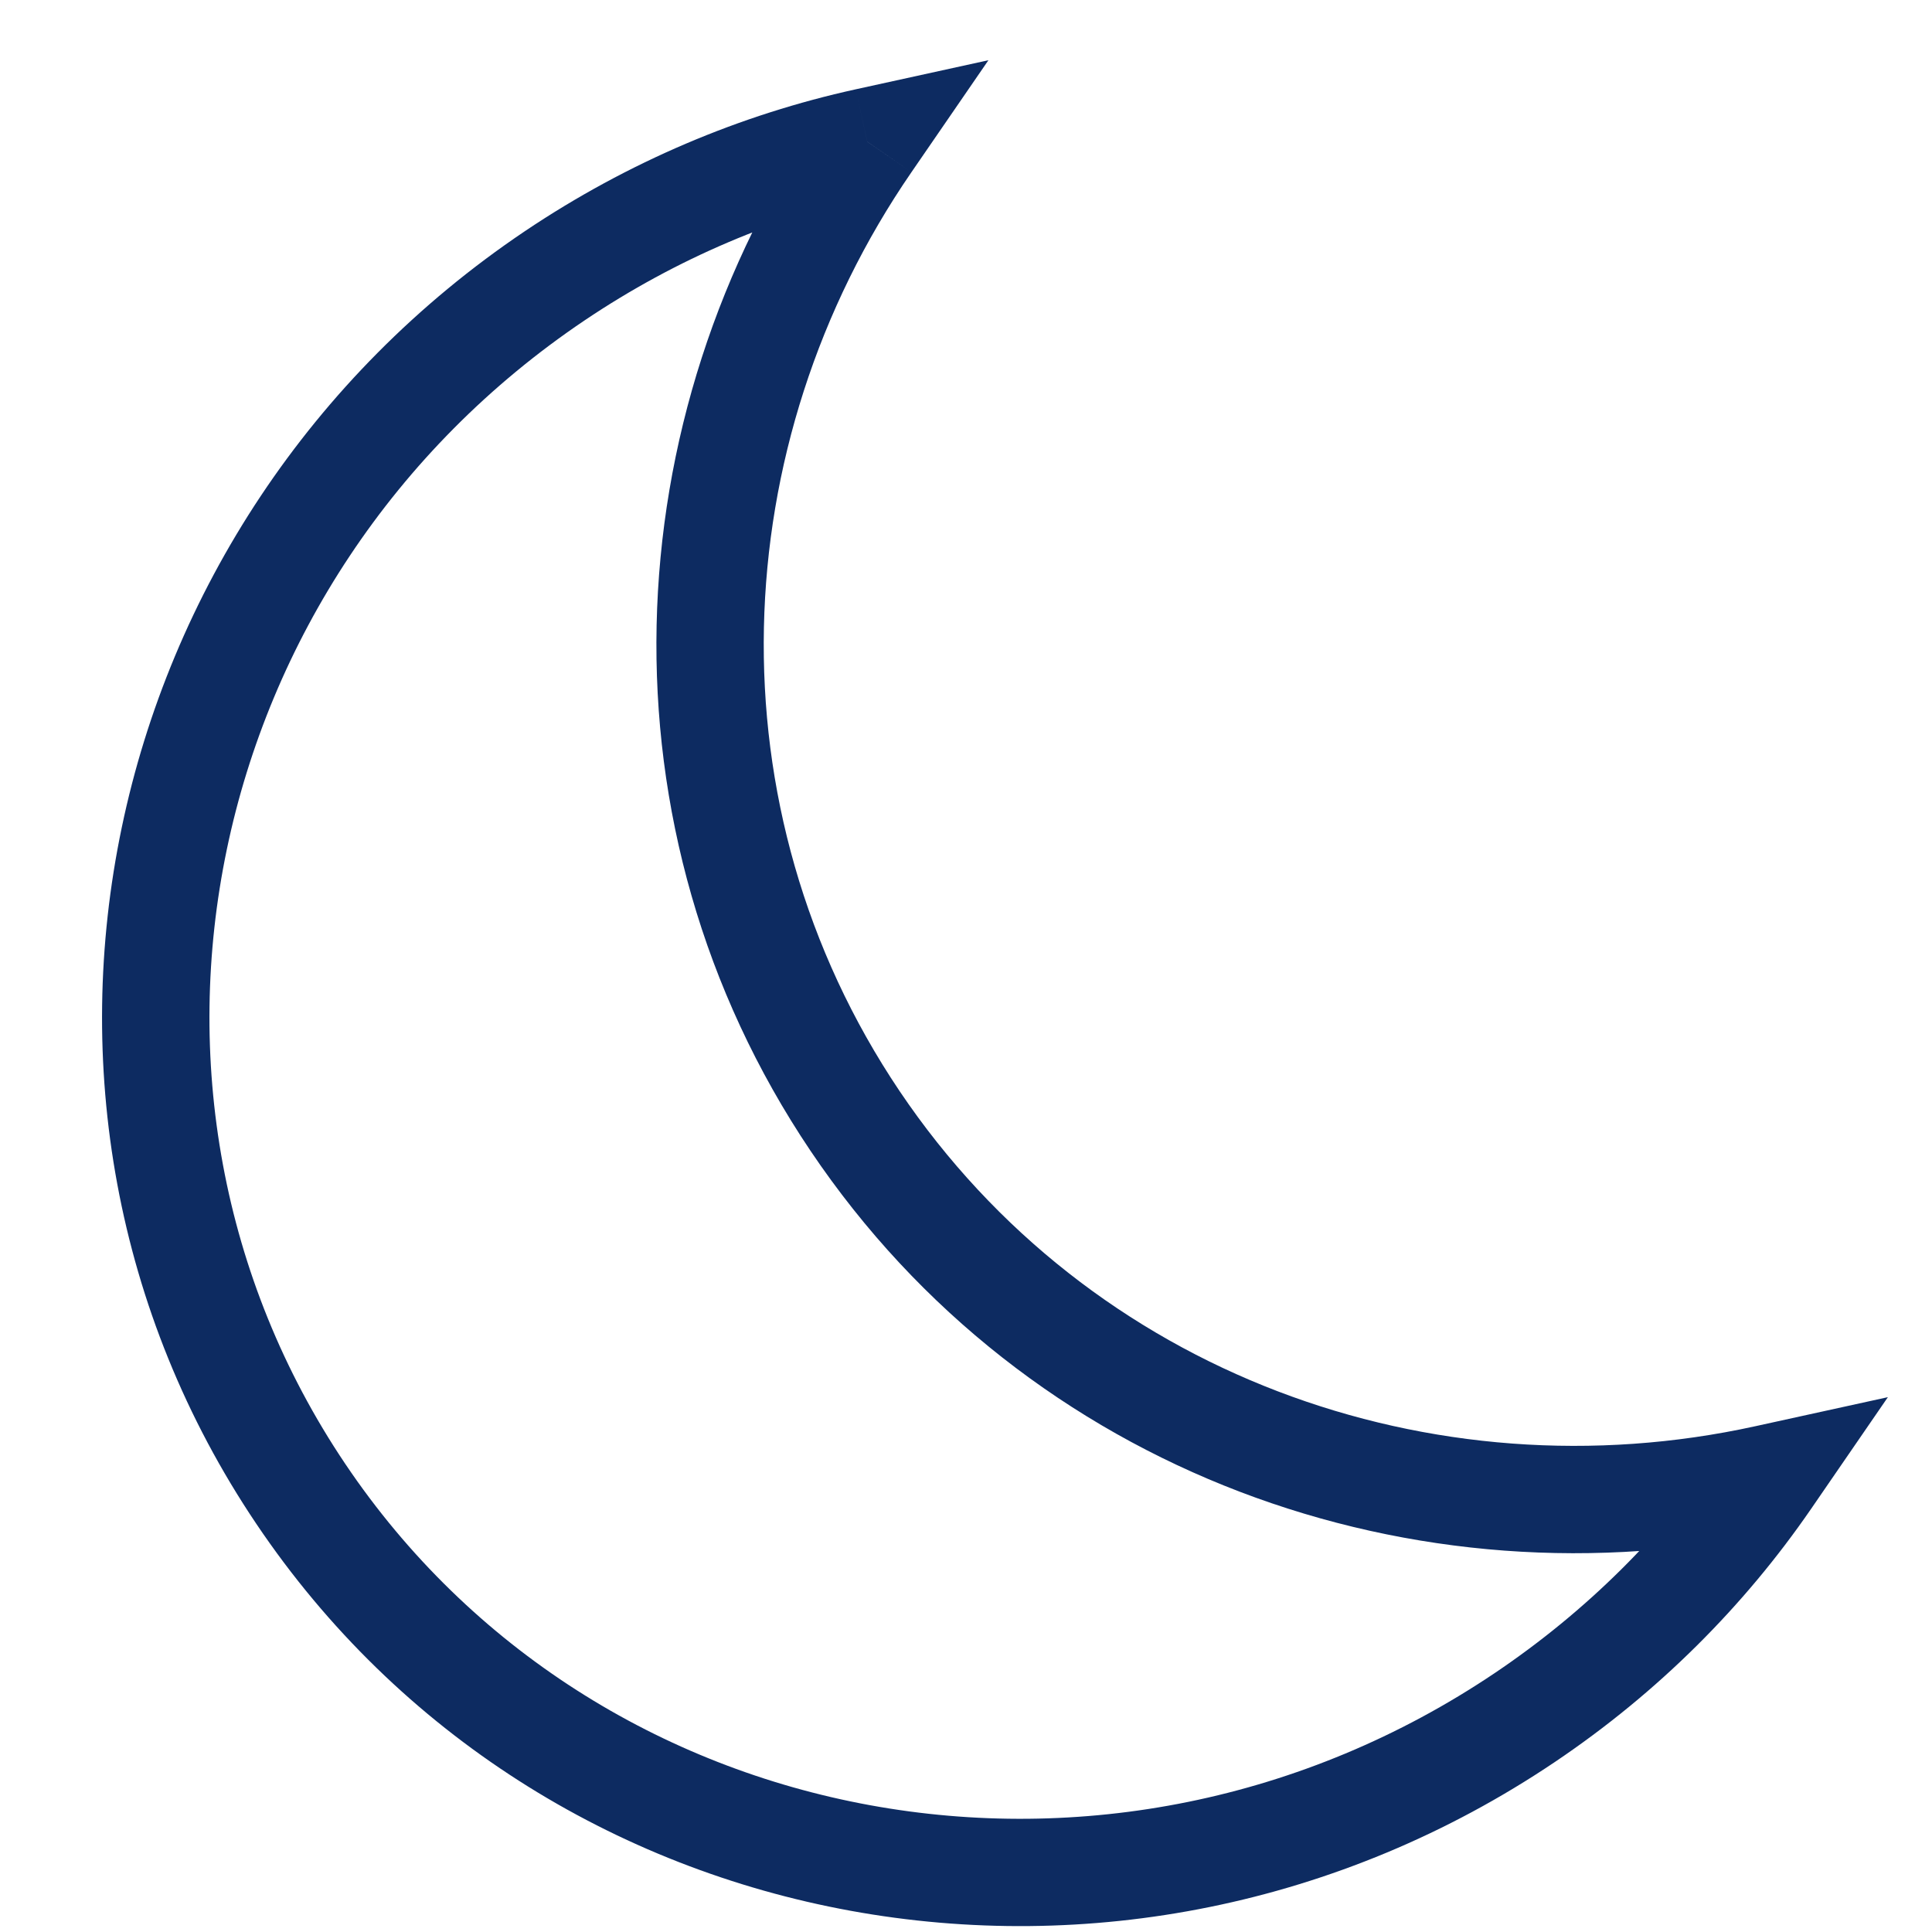 <svg width="18" height="18" viewBox="0 0 18 18" fill="none" xmlns="http://www.w3.org/2000/svg">
<path d="M8.08 1.32L8.492 1.604L9.209 0.561L7.973 0.832L8.08 1.32ZM16.46 13.777L16.872 14.06L17.589 13.017L16.353 13.288L16.46 13.777ZM8.381 10.165C6.607 7.527 6.748 4.139 8.492 1.604L7.668 1.037C5.706 3.889 5.534 7.723 7.552 10.723L8.381 10.165ZM16.353 13.288C13.347 13.948 10.156 12.802 8.381 10.165L7.552 10.723C9.57 13.722 13.186 15.008 16.567 14.265L16.353 13.288ZM16.048 13.493C15.498 14.293 14.787 15.008 13.927 15.587L14.485 16.417C15.451 15.767 16.251 14.962 16.872 14.06L16.048 13.493ZM13.927 15.587C10.344 17.998 5.552 17.109 3.217 13.639L2.388 14.197C5.044 18.145 10.463 19.123 14.485 16.417L13.927 15.587ZM3.217 13.639C0.882 10.168 1.865 5.395 5.448 2.984L4.89 2.154C0.868 4.86 -0.269 10.249 2.388 14.197L3.217 13.639ZM5.448 2.984C6.309 2.405 7.238 2.017 8.187 1.809L7.973 0.832C6.903 1.067 5.856 1.505 4.89 2.154L5.448 2.984Z" fill="#0D2B61"/>
</svg>
